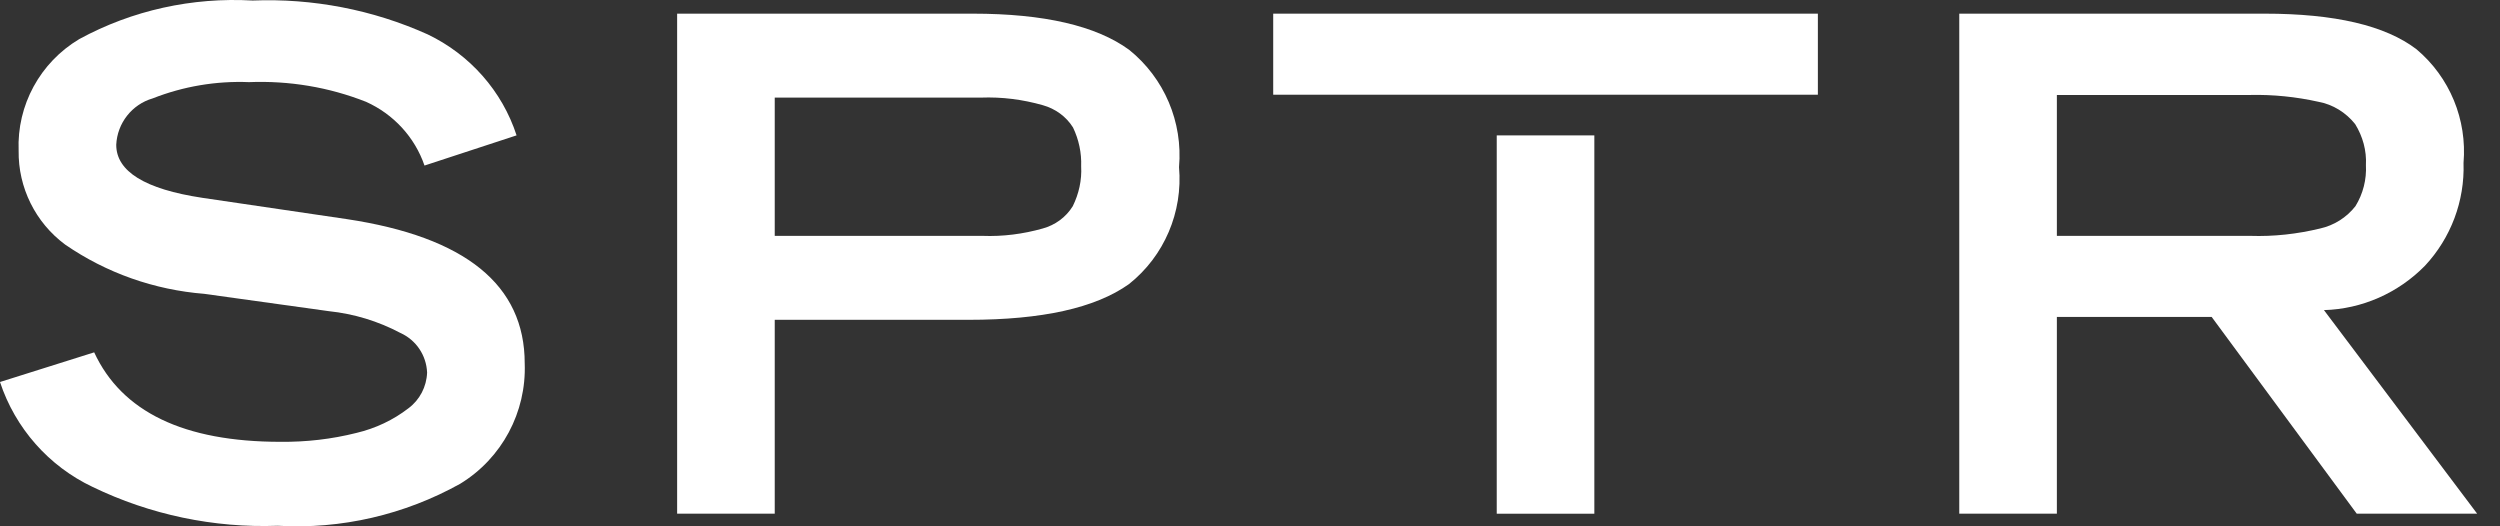 <svg width="95" height="20" viewBox="0 0 95 20" fill="none" xmlns="http://www.w3.org/2000/svg">
<rect x="0" y="0" width="95" height="20" fill="#333333" stroke="none"/>
<path d="M19.63 5.144L16.131 6.291C15.762 5.214 14.954 4.337 13.908 3.868C12.492 3.31 10.986 3.061 9.461 3.121C8.215 3.071 6.969 3.28 5.802 3.739C5.015 3.968 4.456 4.676 4.417 5.503C4.417 6.51 5.503 7.188 7.687 7.517L13.17 8.325C17.686 9.003 19.939 10.827 19.939 13.808C20.009 15.662 19.072 17.417 17.486 18.384C15.373 19.56 12.97 20.119 10.558 19.979C8.125 20.069 5.703 19.56 3.519 18.503C1.854 17.716 0.578 16.27 0 14.516L3.579 13.389C4.626 15.652 6.989 16.789 10.658 16.789C11.634 16.799 12.602 16.689 13.549 16.45C14.267 16.28 14.944 15.961 15.523 15.513C15.951 15.194 16.21 14.695 16.23 14.157C16.201 13.499 15.812 12.921 15.213 12.651C14.366 12.203 13.449 11.924 12.492 11.824L7.766 11.166C5.872 11.016 4.048 10.378 2.473 9.292C1.346 8.454 0.688 7.128 0.708 5.723C0.638 3.998 1.525 2.373 3.011 1.486C5.025 0.389 7.308 -0.11 9.601 0.02C11.884 -0.07 14.167 0.369 16.25 1.306C17.855 2.074 19.082 3.459 19.63 5.144Z" fill="white"/>
<path d="M44.803 6.351C44.953 8.055 44.245 9.73 42.899 10.797C41.623 11.704 39.599 12.153 36.807 12.153H29.44V19.52H25.731V0.519H36.967C39.669 0.519 41.653 0.977 42.909 1.894C44.245 2.971 44.953 4.636 44.803 6.351ZM41.084 6.321C41.104 5.812 40.995 5.304 40.775 4.845C40.516 4.427 40.097 4.128 39.629 3.998C38.861 3.779 38.074 3.679 37.276 3.709H29.44V8.963H37.336C38.104 8.993 38.881 8.893 39.619 8.684C40.097 8.554 40.506 8.255 40.765 7.836C40.995 7.368 41.114 6.849 41.084 6.321Z" fill="white"/>
<path d="M93.614 6.191C93.663 7.637 93.135 9.042 92.148 10.099C91.131 11.136 89.756 11.744 88.31 11.784L94.132 19.52H89.556L84.043 12.043H78.161V19.52H74.452V0.519H86.057C88.719 0.519 90.643 0.967 91.829 1.874C93.095 2.941 93.753 4.546 93.614 6.191ZM89.905 6.271C89.935 5.723 89.785 5.184 89.496 4.716C89.147 4.277 88.649 3.968 88.101 3.868C87.253 3.679 86.376 3.589 85.508 3.609H78.161V8.963H85.508C86.406 8.993 87.293 8.893 88.16 8.684C88.699 8.564 89.167 8.265 89.506 7.836C89.795 7.368 89.935 6.819 89.905 6.271Z" fill="white"/>
<path d="M69.079 0.519H48.382V3.599H69.079V0.519Z" fill="white"/>
<path d="M60.585 5.145H56.876V19.521H60.585V5.145Z" fill="white"/>
</svg>
